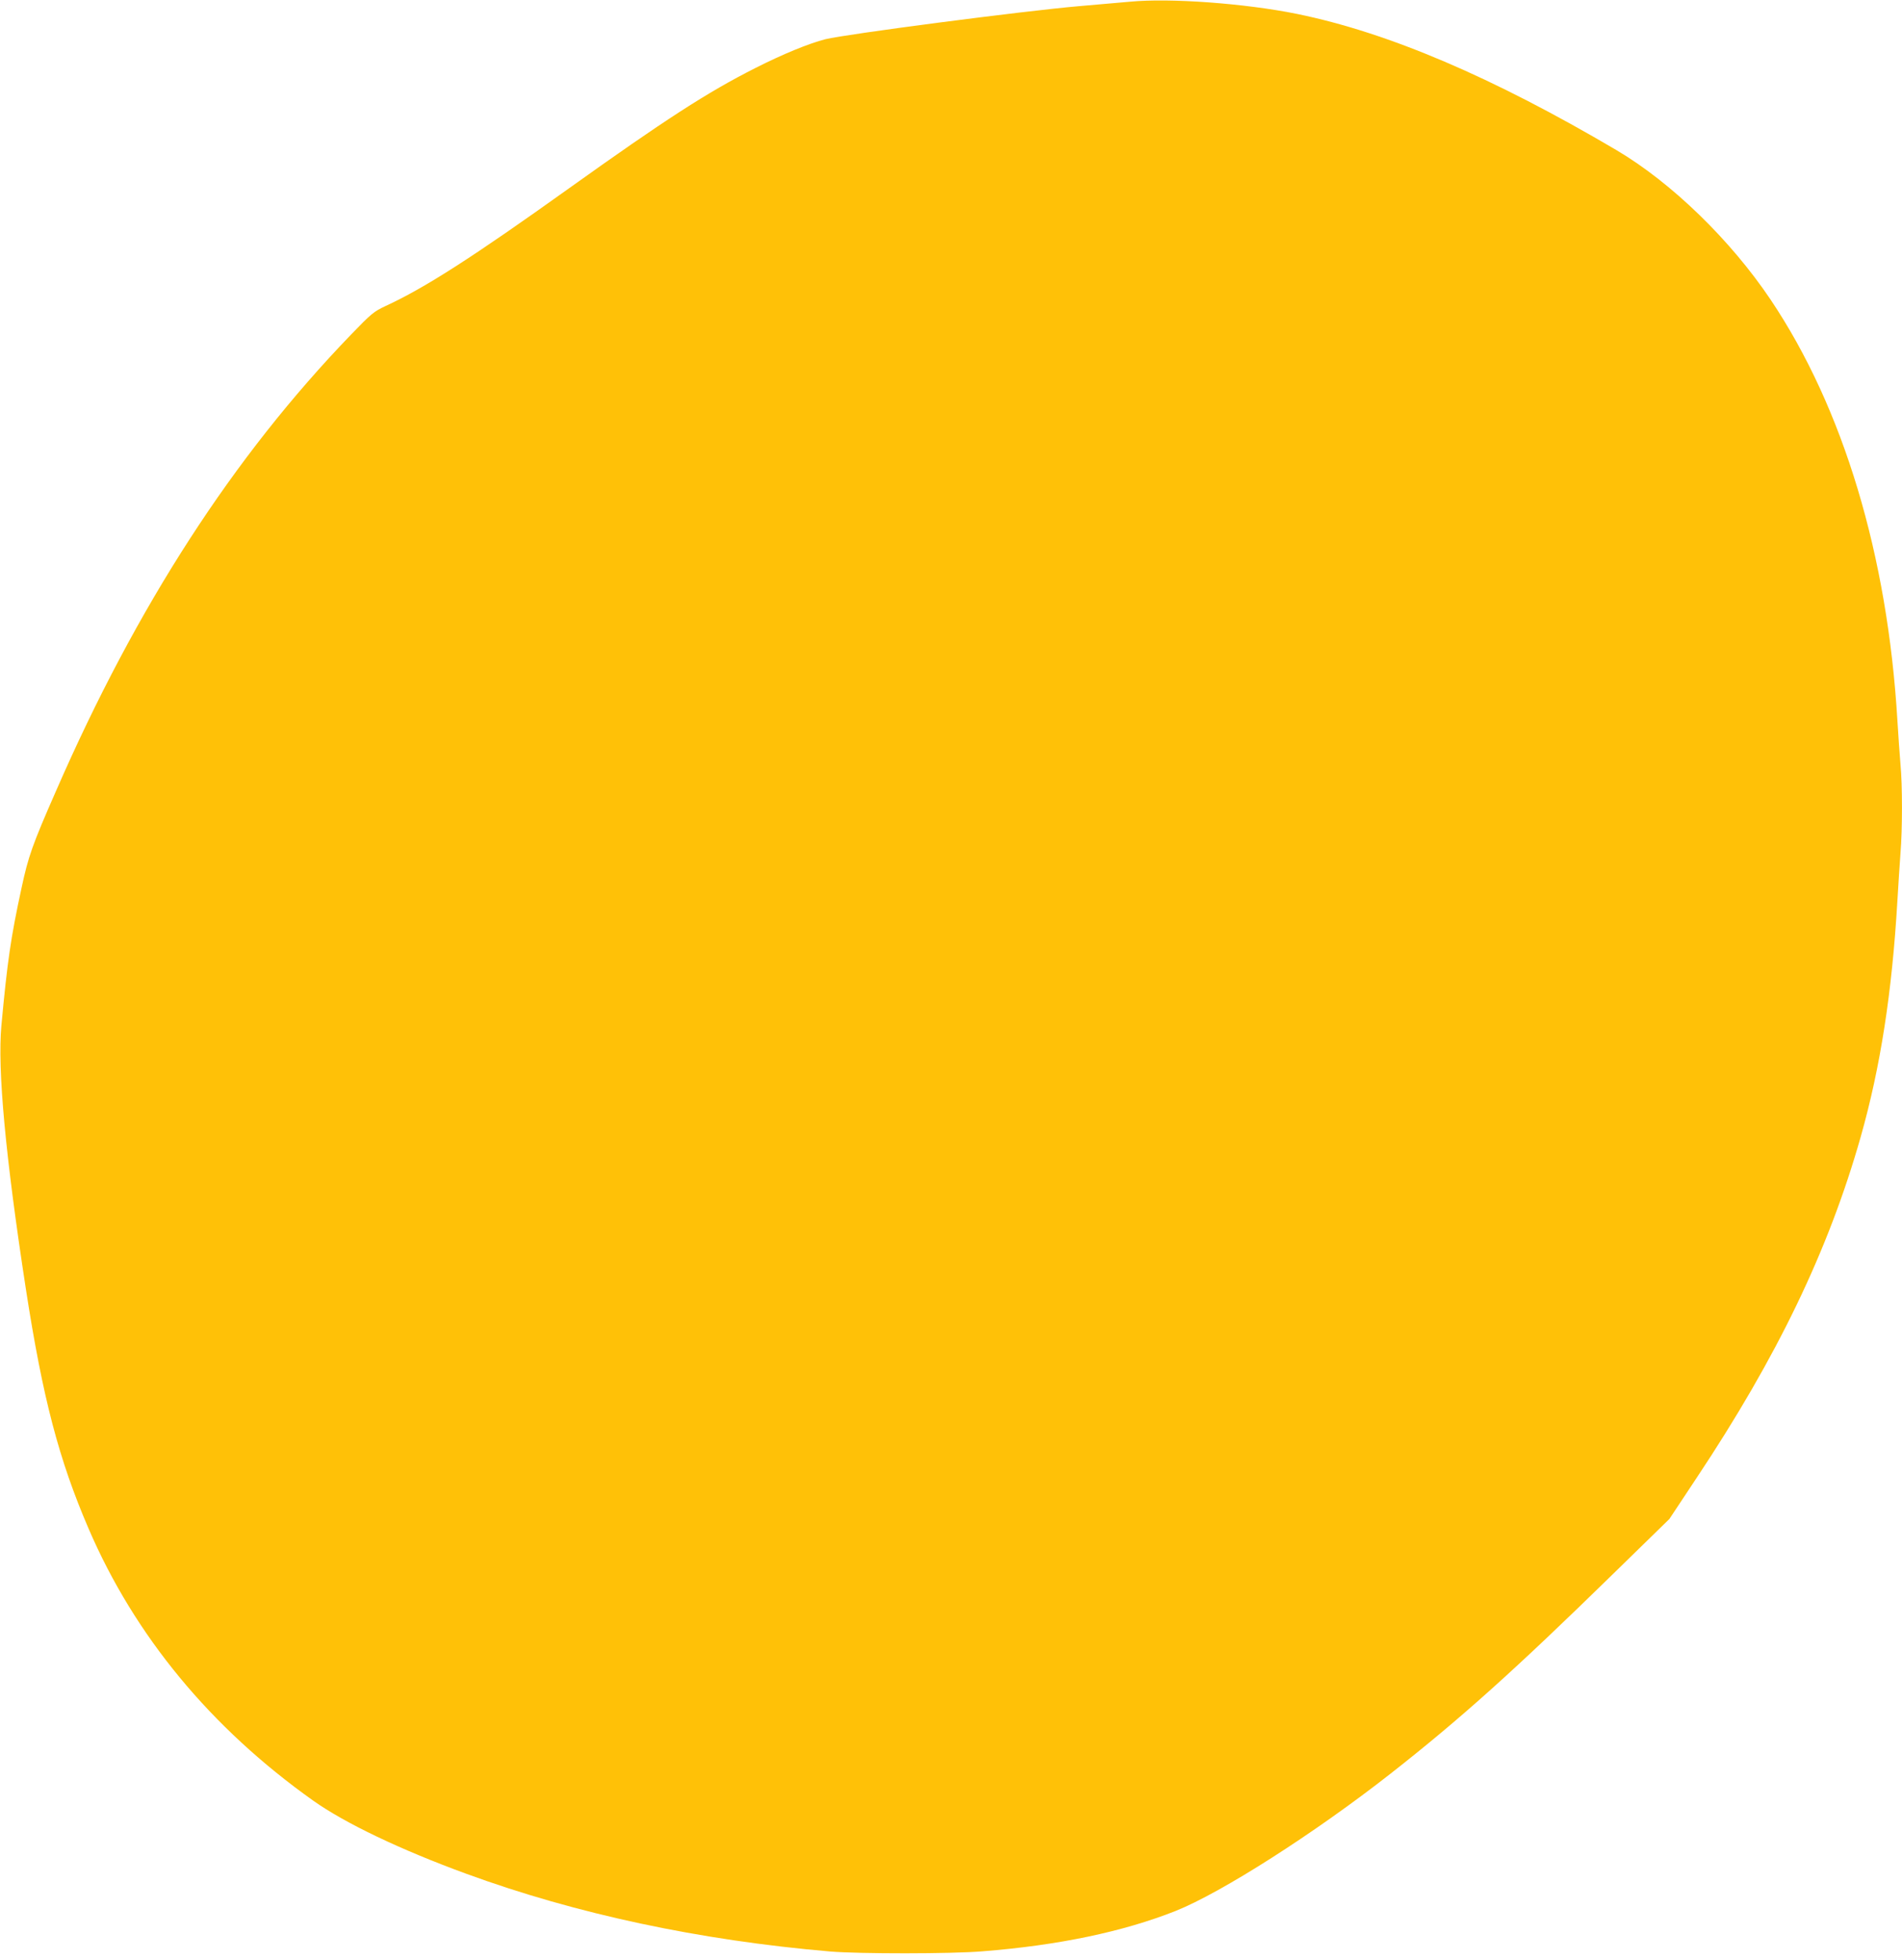 <?xml version="1.0" standalone="no"?>
<!DOCTYPE svg PUBLIC "-//W3C//DTD SVG 20010904//EN"
 "http://www.w3.org/TR/2001/REC-SVG-20010904/DTD/svg10.dtd">
<svg version="1.0" xmlns="http://www.w3.org/2000/svg"
 width="1242pt" height="1280pt" viewBox="0 0 1242 1280"
 preserveAspectRatio="xMidYMid meet">
<g transform="translate(0,1280) scale(0.1,-0.1)"
fill="#ffc107" stroke="none">
<path d="M7380 12789 c-52 -5 -202 -18 -332 -29 -361 -31 -1524 -183 -1658
-216 -109 -28 -280 -98 -459 -189 -311 -157 -589 -337 -1216 -785 -625 -447
-939 -649 -1197 -768 -77 -36 -93 -49 -227 -188 -768 -796 -1399 -1772 -1925
-2978 -156 -355 -181 -428 -225 -632 -71 -327 -93 -481 -132 -901 -26 -286 26
-849 160 -1720 110 -712 216 -1115 409 -1563 301 -700 797 -1301 1467 -1777
207 -147 571 -321 1001 -478 716 -262 1522 -434 2374 -507 189 -16 791 -16
995 1 496 39 919 128 1260 263 300 119 913 511 1405 897 458 359 817 682 1448
1299 l373 364 177 267 c527 792 862 1487 1072 2227 129 455 205 943 240 1544
6 102 15 240 20 308 13 157 13 447 0 582 -5 58 -14 186 -20 285 -64 1079 -353
2040 -827 2747 -263 392 -649 766 -1008 978 -809 477 -1489 767 -2085 889
-339 69 -830 105 -1090 80z"/>
</g>
</svg>

